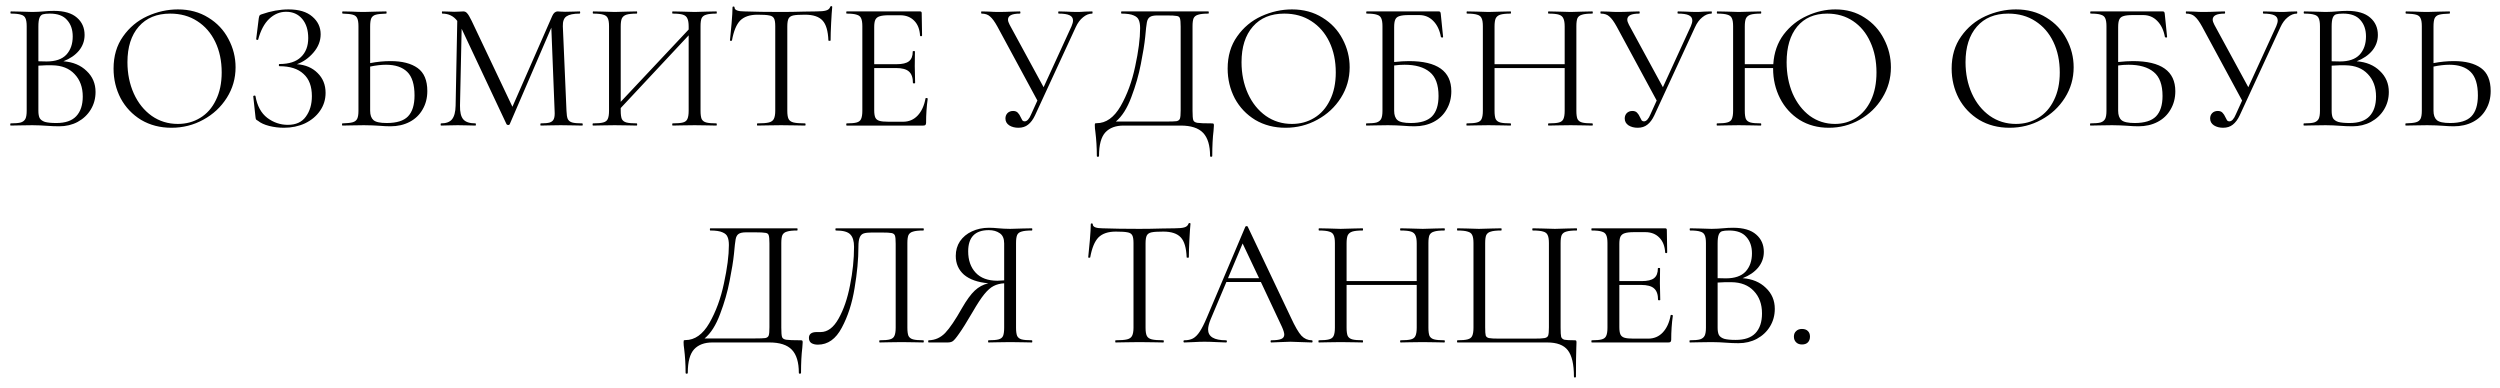 <?xml version="1.0" encoding="UTF-8"?> <svg xmlns="http://www.w3.org/2000/svg" width="219" height="34" viewBox="0 0 219 34" fill="none"><path d="M5.554 5.368C6.397 5.432 7.074 5.715 7.586 6.216C8.109 6.707 8.37 7.32 8.37 8.056C8.37 8.621 8.232 9.133 7.954 9.592C7.677 10.051 7.293 10.413 6.802 10.68C6.322 10.936 5.784 11.064 5.186 11.064C4.834 11.064 4.45 11.048 4.034 11.016C3.885 11.005 3.709 10.995 3.506 10.984C3.304 10.973 3.08 10.968 2.834 10.968L1.746 10.984C1.554 10.995 1.282 11 0.93 11C0.909 11 0.898 10.968 0.898 10.904C0.898 10.84 0.909 10.808 0.93 10.808C1.336 10.808 1.634 10.781 1.826 10.728C2.018 10.664 2.152 10.557 2.226 10.408C2.301 10.259 2.338 10.024 2.338 9.704V2.296C2.338 1.976 2.301 1.741 2.226 1.592C2.162 1.443 2.034 1.341 1.842 1.288C1.65 1.224 1.357 1.192 0.962 1.192C0.93 1.192 0.914 1.16 0.914 1.096C0.914 1.032 0.93 1 0.962 1L1.746 1.016C2.194 1.037 2.557 1.048 2.834 1.048C3.026 1.048 3.202 1.043 3.362 1.032C3.533 1.021 3.677 1.011 3.794 1C4.125 0.968 4.434 0.952 4.722 0.952C5.618 0.952 6.29 1.149 6.738 1.544C7.186 1.928 7.41 2.435 7.41 3.064C7.41 3.576 7.245 4.035 6.914 4.44C6.584 4.835 6.13 5.144 5.554 5.368ZM4.37 1.192C4.093 1.192 3.885 1.213 3.746 1.256C3.618 1.299 3.522 1.4 3.458 1.56C3.394 1.72 3.362 1.976 3.362 2.328V5.368L4.082 5.384C4.861 5.384 5.437 5.187 5.81 4.792C6.184 4.387 6.37 3.853 6.37 3.192C6.37 2.595 6.205 2.115 5.874 1.752C5.554 1.379 5.053 1.192 4.37 1.192ZM4.946 10.776C5.725 10.776 6.301 10.579 6.674 10.184C7.058 9.779 7.25 9.203 7.25 8.456C7.25 7.645 7.01 6.989 6.53 6.488C6.061 5.987 5.41 5.731 4.578 5.72C4.237 5.709 3.832 5.72 3.362 5.752V9.704C3.362 9.981 3.4 10.195 3.474 10.344C3.56 10.493 3.714 10.605 3.938 10.68C4.173 10.744 4.509 10.776 4.946 10.776ZM15.02 11.192C14.028 11.192 13.143 10.963 12.364 10.504C11.596 10.035 10.999 9.405 10.572 8.616C10.156 7.816 9.948 6.947 9.948 6.008C9.948 4.909 10.225 3.971 10.78 3.192C11.335 2.403 12.044 1.811 12.908 1.416C13.783 1.021 14.673 0.824 15.58 0.824C16.593 0.824 17.484 1.064 18.252 1.544C19.02 2.013 19.607 2.637 20.012 3.416C20.428 4.195 20.636 5.021 20.636 5.896C20.636 6.867 20.38 7.757 19.868 8.568C19.356 9.379 18.668 10.019 17.804 10.488C16.951 10.957 16.023 11.192 15.02 11.192ZM15.58 10.856C16.305 10.856 16.956 10.68 17.532 10.328C18.119 9.976 18.577 9.459 18.908 8.776C19.249 8.093 19.42 7.283 19.42 6.344C19.42 5.341 19.233 4.451 18.86 3.672C18.487 2.893 17.959 2.285 17.276 1.848C16.604 1.411 15.815 1.192 14.908 1.192C13.735 1.192 12.817 1.571 12.156 2.328C11.495 3.085 11.164 4.125 11.164 5.448C11.164 6.451 11.351 7.368 11.724 8.2C12.097 9.021 12.62 9.672 13.292 10.152C13.964 10.621 14.727 10.856 15.58 10.856ZM26.009 5.624C26.756 5.677 27.359 5.933 27.817 6.392C28.287 6.851 28.521 7.432 28.521 8.136C28.521 8.723 28.356 9.251 28.025 9.72C27.705 10.179 27.268 10.541 26.713 10.808C26.159 11.064 25.545 11.192 24.873 11.192C24.436 11.192 24.004 11.139 23.577 11.032C23.161 10.925 22.836 10.776 22.601 10.584C22.505 10.531 22.447 10.488 22.425 10.456C22.404 10.413 22.388 10.333 22.377 10.216L22.185 8.44C22.185 8.408 22.212 8.387 22.265 8.376C22.329 8.365 22.367 8.376 22.377 8.408C22.527 9.272 22.873 9.912 23.417 10.328C23.961 10.733 24.559 10.936 25.209 10.936C25.924 10.936 26.452 10.696 26.793 10.216C27.145 9.736 27.321 9.139 27.321 8.424C27.321 7.56 27.076 6.909 26.585 6.472C26.105 6.024 25.407 5.8 24.489 5.8C24.447 5.8 24.425 5.768 24.425 5.704C24.425 5.64 24.447 5.608 24.489 5.608C25.321 5.608 25.945 5.405 26.361 5C26.788 4.595 27.001 4.04 27.001 3.336C27.001 2.632 26.825 2.072 26.473 1.656C26.121 1.24 25.652 1.032 25.065 1.032C24.511 1.032 24.015 1.24 23.577 1.656C23.151 2.061 22.831 2.664 22.617 3.464C22.617 3.485 22.596 3.496 22.553 3.496C22.532 3.496 22.505 3.491 22.473 3.48C22.452 3.459 22.441 3.443 22.441 3.432L22.665 1.624C22.687 1.496 22.708 1.411 22.729 1.368C22.751 1.325 22.809 1.288 22.905 1.256C23.727 0.968 24.516 0.824 25.273 0.824C26.18 0.824 26.873 1.032 27.353 1.448C27.844 1.864 28.089 2.381 28.089 3C28.089 3.587 27.876 4.125 27.449 4.616C27.033 5.096 26.553 5.432 26.009 5.624ZM34.217 5.352C35.23 5.352 36.019 5.555 36.585 5.96C37.15 6.365 37.433 7.037 37.433 7.976C37.433 8.584 37.294 9.123 37.017 9.592C36.75 10.061 36.371 10.424 35.881 10.68C35.39 10.936 34.83 11.064 34.201 11.064C33.923 11.064 33.593 11.048 33.209 11.016C33.059 11.005 32.867 10.995 32.633 10.984C32.409 10.973 32.158 10.968 31.881 10.968L30.825 10.984C30.622 10.995 30.345 11 29.993 11C29.971 11 29.961 10.968 29.961 10.904C29.961 10.84 29.971 10.808 29.993 10.808C30.409 10.797 30.707 10.765 30.889 10.712C31.081 10.659 31.214 10.557 31.289 10.408C31.363 10.259 31.401 10.024 31.401 9.704V2.296C31.401 1.976 31.363 1.741 31.289 1.592C31.225 1.443 31.097 1.341 30.905 1.288C30.723 1.235 30.43 1.203 30.025 1.192C29.993 1.192 29.977 1.16 29.977 1.096C29.977 1.032 29.993 1 30.025 1L30.793 1.016C31.219 1.037 31.582 1.048 31.881 1.048C32.19 1.048 32.579 1.037 33.049 1.016L33.833 1C33.854 1 33.865 1.032 33.865 1.096C33.865 1.16 33.854 1.192 33.833 1.192C33.417 1.203 33.113 1.235 32.921 1.288C32.729 1.341 32.595 1.448 32.521 1.608C32.457 1.757 32.425 1.997 32.425 2.328V5.528C33.033 5.411 33.63 5.352 34.217 5.352ZM33.881 10.776C34.745 10.776 35.363 10.584 35.737 10.2C36.121 9.805 36.313 9.192 36.313 8.36C36.313 7.4 36.099 6.712 35.673 6.296C35.246 5.88 34.627 5.672 33.817 5.672C33.401 5.672 32.937 5.725 32.425 5.832V9.704C32.425 10.077 32.521 10.349 32.713 10.52C32.905 10.691 33.294 10.776 33.881 10.776ZM51 10.808C51.032 10.808 51.048 10.84 51.048 10.904C51.048 10.968 51.032 11 51 11C50.669 11 50.408 10.995 50.216 10.984L49.112 10.968L48.088 10.984C47.917 10.995 47.677 11 47.368 11C47.346 11 47.336 10.968 47.336 10.904C47.336 10.84 47.346 10.808 47.368 10.808C47.73 10.808 47.997 10.781 48.168 10.728C48.349 10.664 48.467 10.557 48.52 10.408C48.584 10.259 48.605 10.024 48.584 9.704L48.296 2.424L44.648 10.888C44.627 10.931 44.584 10.952 44.52 10.952C44.467 10.952 44.419 10.931 44.376 10.888L40.44 2.52L40.296 9.256C40.285 9.821 40.381 10.221 40.584 10.456C40.786 10.691 41.144 10.808 41.656 10.808C41.677 10.808 41.688 10.84 41.688 10.904C41.688 10.968 41.677 11 41.656 11C41.357 11 41.128 10.995 40.968 10.984L40.104 10.968L39.272 10.984C39.123 10.995 38.909 11 38.632 11C38.611 11 38.6 10.968 38.6 10.904C38.6 10.84 38.611 10.808 38.632 10.808C39.08 10.808 39.4 10.691 39.592 10.456C39.794 10.211 39.901 9.811 39.912 9.256L40.056 1.832C39.736 1.405 39.298 1.192 38.744 1.192C38.722 1.192 38.712 1.16 38.712 1.096C38.712 1.032 38.722 1 38.744 1L39.336 1.016C39.443 1.027 39.592 1.032 39.784 1.032C39.976 1.032 40.136 1.027 40.264 1.016C40.403 1.005 40.509 1 40.584 1C40.722 1 40.834 1.053 40.92 1.16C41.016 1.256 41.149 1.48 41.32 1.832L44.888 9.352L48.376 1.4C48.493 1.133 48.653 1 48.856 1C48.909 1 48.984 1.005 49.08 1.016C49.187 1.027 49.325 1.032 49.496 1.032L50.248 1.016C50.365 1.005 50.541 1 50.776 1C50.808 1 50.824 1.032 50.824 1.096C50.824 1.16 50.808 1.192 50.776 1.192C50.242 1.192 49.858 1.272 49.624 1.432C49.4 1.581 49.293 1.869 49.304 2.296L49.624 9.704C49.635 10.035 49.672 10.275 49.736 10.424C49.81 10.573 49.938 10.675 50.12 10.728C50.301 10.781 50.594 10.808 51 10.808ZM62.759 10.808C62.78 10.808 62.791 10.84 62.791 10.904C62.791 10.968 62.78 11 62.759 11C62.417 11 62.151 10.995 61.959 10.984L60.855 10.968L59.687 10.984C59.495 10.995 59.239 11 58.919 11C58.898 11 58.887 10.968 58.887 10.904C58.887 10.84 58.898 10.808 58.919 10.808C59.335 10.808 59.639 10.781 59.831 10.728C60.023 10.675 60.151 10.573 60.215 10.424C60.289 10.264 60.327 10.024 60.327 9.704V3.096L54.375 9.464V9.704C54.375 10.024 54.407 10.264 54.471 10.424C54.545 10.573 54.679 10.675 54.871 10.728C55.063 10.781 55.367 10.808 55.783 10.808C55.804 10.808 55.815 10.84 55.815 10.904C55.815 10.968 55.804 11 55.783 11C55.452 11 55.191 10.995 54.999 10.984L53.847 10.968L52.743 10.984C52.551 10.995 52.284 11 51.943 11C51.922 11 51.911 10.968 51.911 10.904C51.911 10.84 51.922 10.808 51.943 10.808C52.348 10.808 52.647 10.781 52.839 10.728C53.041 10.675 53.175 10.573 53.239 10.424C53.313 10.264 53.351 10.024 53.351 9.704V2.296C53.351 1.976 53.313 1.741 53.239 1.592C53.175 1.443 53.047 1.341 52.855 1.288C52.663 1.224 52.364 1.192 51.959 1.192C51.938 1.192 51.927 1.16 51.927 1.096C51.927 1.032 51.938 1 51.959 1L52.775 1.016C53.223 1.037 53.58 1.048 53.847 1.048C54.156 1.048 54.545 1.037 55.015 1.016L55.783 1C55.804 1 55.815 1.032 55.815 1.096C55.815 1.16 55.804 1.192 55.783 1.192C55.377 1.192 55.074 1.224 54.871 1.288C54.679 1.352 54.545 1.464 54.471 1.624C54.407 1.773 54.375 2.008 54.375 2.328V8.92L60.327 2.584V2.328C60.327 2.008 60.289 1.773 60.215 1.624C60.151 1.464 60.023 1.352 59.831 1.288C59.639 1.224 59.335 1.192 58.919 1.192C58.898 1.192 58.887 1.16 58.887 1.096C58.887 1.032 58.898 1 58.919 1L59.687 1.016C60.156 1.037 60.545 1.048 60.855 1.048C61.121 1.048 61.489 1.037 61.959 1.016L62.759 1C62.78 1 62.791 1.032 62.791 1.096C62.791 1.16 62.78 1.192 62.759 1.192C62.353 1.192 62.055 1.224 61.863 1.288C61.671 1.341 61.538 1.443 61.463 1.592C61.399 1.741 61.367 1.976 61.367 2.296V9.704C61.367 10.024 61.399 10.264 61.463 10.424C61.538 10.573 61.671 10.675 61.863 10.728C62.055 10.781 62.353 10.808 62.759 10.808ZM66.36 1.288C65.688 1.288 65.181 1.459 64.84 1.8C64.509 2.141 64.269 2.723 64.12 3.544C64.12 3.565 64.088 3.576 64.024 3.576C63.971 3.576 63.944 3.565 63.944 3.544C63.987 3.16 64.035 2.659 64.088 2.04C64.141 1.421 64.168 0.957 64.168 0.648C64.168 0.595 64.195 0.568 64.248 0.568C64.312 0.568 64.344 0.595 64.344 0.648C64.344 0.883 64.632 1 65.208 1C66.115 1.032 67.187 1.048 68.424 1.048C69.053 1.048 69.72 1.037 70.424 1.016L71.512 1C71.896 1 72.179 0.973 72.36 0.92C72.552 0.867 72.675 0.76 72.728 0.6C72.739 0.557 72.771 0.536 72.824 0.536C72.877 0.536 72.904 0.557 72.904 0.6C72.872 0.909 72.84 1.379 72.808 2.008C72.776 2.637 72.76 3.149 72.76 3.544C72.76 3.565 72.728 3.576 72.664 3.576C72.6 3.576 72.568 3.565 72.568 3.544C72.536 2.712 72.365 2.131 72.056 1.8C71.747 1.459 71.235 1.288 70.52 1.288C70.04 1.288 69.699 1.309 69.496 1.352C69.293 1.395 69.155 1.485 69.08 1.624C69.005 1.763 68.968 1.997 68.968 2.328V9.704C68.968 10.035 69.005 10.275 69.08 10.424C69.155 10.573 69.299 10.675 69.512 10.728C69.725 10.781 70.061 10.808 70.52 10.808C70.552 10.808 70.568 10.84 70.568 10.904C70.568 10.968 70.552 11 70.52 11C70.168 11 69.885 10.995 69.672 10.984L68.424 10.968L67.224 10.984C67.011 10.995 66.717 11 66.344 11C66.323 11 66.312 10.968 66.312 10.904C66.312 10.84 66.323 10.808 66.344 10.808C66.803 10.808 67.139 10.781 67.352 10.728C67.565 10.675 67.709 10.573 67.784 10.424C67.869 10.264 67.912 10.024 67.912 9.704V2.296C67.912 1.965 67.875 1.736 67.8 1.608C67.725 1.469 67.587 1.384 67.384 1.352C67.181 1.309 66.84 1.288 66.36 1.288ZM81.077 8.616C81.077 8.595 81.098 8.584 81.141 8.584C81.173 8.584 81.199 8.589 81.221 8.6C81.253 8.611 81.269 8.627 81.269 8.648C81.173 9.32 81.125 10.024 81.125 10.76C81.125 10.845 81.103 10.909 81.061 10.952C81.029 10.984 80.965 11 80.869 11H74.165C74.143 11 74.133 10.968 74.133 10.904C74.133 10.84 74.143 10.808 74.165 10.808C74.57 10.808 74.863 10.781 75.045 10.728C75.237 10.675 75.365 10.573 75.429 10.424C75.503 10.264 75.541 10.024 75.541 9.704V2.296C75.541 1.976 75.503 1.741 75.429 1.592C75.365 1.443 75.237 1.341 75.045 1.288C74.863 1.224 74.57 1.192 74.165 1.192C74.143 1.192 74.133 1.16 74.133 1.096C74.133 1.032 74.143 1 74.165 1H80.597C80.693 1 80.741 1.048 80.741 1.144L80.773 3.112C80.773 3.144 80.746 3.165 80.693 3.176C80.639 3.176 80.607 3.16 80.597 3.128C80.565 2.563 80.394 2.125 80.085 1.816C79.775 1.496 79.365 1.336 78.853 1.336H77.877C77.503 1.336 77.226 1.368 77.045 1.432C76.874 1.485 76.751 1.587 76.677 1.736C76.613 1.875 76.581 2.088 76.581 2.376V5.624H78.533C79.045 5.624 79.407 5.539 79.621 5.368C79.845 5.197 79.957 4.909 79.957 4.504C79.957 4.483 79.989 4.472 80.053 4.472C80.117 4.472 80.149 4.483 80.149 4.504L80.133 5.8C80.133 6.109 80.138 6.344 80.149 6.504L80.165 7.272C80.165 7.293 80.133 7.304 80.069 7.304C80.005 7.304 79.973 7.293 79.973 7.272C79.973 6.803 79.855 6.467 79.621 6.264C79.397 6.061 79.018 5.96 78.485 5.96H76.581V9.64C76.581 9.939 76.613 10.157 76.677 10.296C76.741 10.435 76.858 10.531 77.029 10.584C77.199 10.637 77.466 10.664 77.829 10.664H79.109C79.621 10.664 80.047 10.483 80.389 10.12C80.73 9.757 80.959 9.256 81.077 8.616ZM95.676 1C95.698 1 95.708 1.032 95.708 1.096C95.708 1.16 95.698 1.192 95.676 1.192C95.399 1.192 95.132 1.299 94.876 1.512C94.62 1.715 94.407 2.003 94.236 2.376L90.668 10.104C90.498 10.467 90.295 10.739 90.06 10.92C89.836 11.101 89.554 11.192 89.212 11.192C88.903 11.192 88.636 11.123 88.412 10.984C88.188 10.835 88.076 10.632 88.076 10.376C88.076 10.195 88.135 10.04 88.252 9.912C88.38 9.784 88.546 9.72 88.748 9.72C88.93 9.72 89.068 9.773 89.164 9.88C89.26 9.976 89.346 10.109 89.42 10.28C89.474 10.397 89.522 10.488 89.564 10.552C89.618 10.605 89.682 10.632 89.756 10.632C89.97 10.632 90.162 10.424 90.332 10.008L90.876 8.808L87.372 2.328C87.138 1.901 86.924 1.608 86.732 1.448C86.551 1.277 86.3 1.192 85.98 1.192C85.959 1.192 85.948 1.16 85.948 1.096C85.948 1.032 85.959 1 85.98 1L86.62 1.016C86.94 1.037 87.212 1.048 87.436 1.048C87.831 1.048 88.252 1.037 88.7 1.016L89.34 1C89.372 1 89.388 1.032 89.388 1.096C89.388 1.16 89.372 1.192 89.34 1.192C88.647 1.192 88.3 1.368 88.3 1.72C88.3 1.837 88.348 1.987 88.444 2.168L91.42 7.64L93.868 2.296C93.954 2.093 93.996 1.928 93.996 1.8C93.996 1.587 93.895 1.432 93.692 1.336C93.49 1.24 93.175 1.192 92.748 1.192C92.716 1.192 92.7 1.16 92.7 1.096C92.7 1.032 92.716 1 92.748 1L93.404 1.016C93.767 1.037 94.098 1.048 94.396 1.048C94.578 1.048 94.796 1.037 95.052 1.016L95.676 1ZM106.146 10.808C106.242 10.808 106.295 10.819 106.306 10.84C106.327 10.851 106.338 10.904 106.338 11C106.338 11.053 106.327 11.208 106.306 11.464C106.231 12.061 106.194 12.792 106.194 13.656C106.194 13.709 106.162 13.736 106.098 13.736C106.034 13.736 106.002 13.709 106.002 13.656C106.002 12.739 105.799 12.067 105.394 11.64C104.988 11.213 104.332 11 103.426 11H98.418C97.735 11 97.207 11.197 96.834 11.592C96.46 11.997 96.274 12.685 96.274 13.656C96.274 13.709 96.242 13.736 96.178 13.736C96.114 13.736 96.082 13.709 96.082 13.656C96.082 12.931 96.039 12.227 95.954 11.544C95.922 11.341 95.906 11.155 95.906 10.984C95.906 10.899 95.911 10.845 95.922 10.824C95.943 10.803 95.991 10.792 96.066 10.792C96.887 10.792 97.586 10.296 98.162 9.304C98.738 8.301 99.164 7.139 99.442 5.816C99.73 4.493 99.874 3.379 99.874 2.472C99.874 2.173 99.836 1.939 99.762 1.768C99.698 1.587 99.548 1.448 99.314 1.352C99.079 1.245 98.722 1.192 98.242 1.192C98.22 1.192 98.21 1.16 98.21 1.096C98.21 1.032 98.22 1 98.242 1H105.858C105.879 1 105.89 1.032 105.89 1.096C105.89 1.16 105.879 1.192 105.858 1.192C105.452 1.192 105.154 1.224 104.962 1.288C104.77 1.341 104.636 1.443 104.562 1.592C104.498 1.741 104.466 1.976 104.466 2.296V9.704C104.466 10.12 104.487 10.392 104.53 10.52C104.572 10.648 104.695 10.728 104.898 10.76C105.1 10.792 105.516 10.808 106.146 10.808ZM103.426 2.328C103.426 1.965 103.404 1.725 103.362 1.608C103.33 1.491 103.239 1.421 103.09 1.4C102.94 1.368 102.636 1.352 102.178 1.352H101.394C101.074 1.352 100.85 1.4 100.722 1.496C100.594 1.581 100.508 1.736 100.466 1.96C100.423 2.184 100.375 2.605 100.322 3.224C100.258 3.853 100.13 4.648 99.938 5.608C99.756 6.557 99.479 7.523 99.106 8.504C98.743 9.485 98.29 10.2 97.746 10.648H102.098C102.588 10.648 102.908 10.637 103.058 10.616C103.218 10.584 103.319 10.509 103.362 10.392C103.404 10.275 103.426 10.035 103.426 9.672V2.328ZM112.614 11.192C111.622 11.192 110.736 10.963 109.958 10.504C109.19 10.035 108.592 9.405 108.166 8.616C107.75 7.816 107.542 6.947 107.542 6.008C107.542 4.909 107.819 3.971 108.374 3.192C108.928 2.403 109.638 1.811 110.502 1.416C111.376 1.021 112.267 0.824 113.174 0.824C114.187 0.824 115.078 1.064 115.846 1.544C116.614 2.013 117.2 2.637 117.606 3.416C118.022 4.195 118.23 5.021 118.23 5.896C118.23 6.867 117.974 7.757 117.462 8.568C116.95 9.379 116.262 10.019 115.398 10.488C114.544 10.957 113.616 11.192 112.614 11.192ZM113.174 10.856C113.899 10.856 114.55 10.68 115.126 10.328C115.712 9.976 116.171 9.459 116.502 8.776C116.843 8.093 117.014 7.283 117.014 6.344C117.014 5.341 116.827 4.451 116.454 3.672C116.08 2.893 115.552 2.285 114.87 1.848C114.198 1.411 113.408 1.192 112.502 1.192C111.328 1.192 110.411 1.571 109.75 2.328C109.088 3.085 108.758 4.125 108.758 5.448C108.758 6.451 108.944 7.368 109.318 8.2C109.691 9.021 110.214 9.672 110.886 10.152C111.558 10.621 112.32 10.856 113.174 10.856ZM123.424 5.352C125.898 5.352 127.136 6.232 127.136 7.992C127.136 8.589 126.997 9.123 126.72 9.592C126.453 10.061 126.074 10.424 125.584 10.68C125.093 10.936 124.533 11.064 123.904 11.064C123.616 11.064 123.28 11.048 122.896 11.016C122.736 11.005 122.544 10.995 122.32 10.984C122.096 10.973 121.856 10.968 121.6 10.968L120.512 10.984C120.32 10.995 120.048 11 119.696 11C119.674 11 119.664 10.968 119.664 10.904C119.664 10.84 119.674 10.808 119.696 10.808C120.101 10.808 120.4 10.781 120.592 10.728C120.784 10.664 120.917 10.557 120.992 10.408C121.066 10.259 121.104 10.024 121.104 9.704V2.296C121.104 1.976 121.066 1.741 120.992 1.592C120.928 1.443 120.8 1.341 120.608 1.288C120.426 1.224 120.133 1.192 119.728 1.192C119.696 1.192 119.68 1.16 119.68 1.096C119.68 1.032 119.696 1 119.728 1H126.032C126.096 1 126.138 1.016 126.16 1.048C126.181 1.069 126.197 1.117 126.208 1.192L126.416 3.24C126.416 3.272 126.389 3.288 126.336 3.288C126.282 3.288 126.245 3.272 126.224 3.24C126.117 2.643 125.893 2.173 125.552 1.832C125.221 1.491 124.81 1.32 124.32 1.32H123.408C123.034 1.32 122.757 1.352 122.576 1.416C122.405 1.469 122.288 1.571 122.224 1.72C122.16 1.859 122.128 2.083 122.128 2.392V5.432C122.629 5.379 123.061 5.352 123.424 5.352ZM123.584 10.776C124.437 10.776 125.056 10.584 125.44 10.2C125.824 9.805 126.016 9.208 126.016 8.408C126.016 7.427 125.76 6.728 125.248 6.312C124.736 5.885 124 5.672 123.04 5.672C122.72 5.672 122.416 5.693 122.128 5.736V9.704C122.128 10.077 122.224 10.349 122.416 10.52C122.608 10.691 122.997 10.776 123.584 10.776ZM139.482 10.808C139.514 10.808 139.53 10.84 139.53 10.904C139.53 10.968 139.514 11 139.482 11C139.151 11 138.89 10.995 138.698 10.984L137.594 10.968L136.426 10.984C136.234 10.995 135.978 11 135.658 11C135.626 11 135.61 10.968 135.61 10.904C135.61 10.84 135.626 10.808 135.658 10.808C136.074 10.808 136.378 10.781 136.57 10.728C136.762 10.675 136.89 10.573 136.954 10.424C137.028 10.264 137.066 10.024 137.066 9.704V5.96H130.922V9.704C130.922 10.024 130.954 10.264 131.018 10.424C131.092 10.573 131.226 10.675 131.418 10.728C131.61 10.781 131.914 10.808 132.33 10.808C132.351 10.808 132.362 10.84 132.362 10.904C132.362 10.968 132.351 11 132.33 11C131.999 11 131.738 10.995 131.546 10.984L130.394 10.968L129.29 10.984C129.098 10.995 128.831 11 128.49 11C128.468 11 128.458 10.968 128.458 10.904C128.458 10.84 128.468 10.808 128.49 10.808C128.895 10.808 129.194 10.781 129.386 10.728C129.588 10.675 129.722 10.573 129.786 10.424C129.86 10.264 129.898 10.024 129.898 9.704V2.296C129.898 1.976 129.86 1.741 129.786 1.592C129.722 1.443 129.594 1.341 129.402 1.288C129.21 1.224 128.911 1.192 128.506 1.192C128.484 1.192 128.474 1.16 128.474 1.096C128.474 1.032 128.484 1 128.506 1L129.322 1.016C129.77 1.037 130.127 1.048 130.394 1.048C130.703 1.048 131.092 1.037 131.562 1.016L132.33 1C132.351 1 132.362 1.032 132.362 1.096C132.362 1.16 132.351 1.192 132.33 1.192C131.924 1.192 131.62 1.224 131.418 1.288C131.226 1.352 131.092 1.464 131.018 1.624C130.954 1.773 130.922 2.008 130.922 2.328V5.624H137.066V2.328C137.066 2.008 137.028 1.773 136.954 1.624C136.89 1.464 136.762 1.352 136.57 1.288C136.378 1.224 136.074 1.192 135.658 1.192C135.626 1.192 135.61 1.16 135.61 1.096C135.61 1.032 135.626 1 135.658 1L136.426 1.016C136.895 1.037 137.284 1.048 137.594 1.048C137.882 1.048 138.25 1.037 138.698 1.016L139.482 1C139.514 1 139.53 1.032 139.53 1.096C139.53 1.16 139.514 1.192 139.482 1.192C139.076 1.192 138.778 1.224 138.586 1.288C138.394 1.341 138.26 1.443 138.186 1.592C138.122 1.741 138.09 1.976 138.09 2.296V9.704C138.09 10.024 138.122 10.264 138.186 10.424C138.26 10.573 138.394 10.675 138.586 10.728C138.778 10.781 139.076 10.808 139.482 10.808ZM149.926 1C149.948 1 149.958 1.032 149.958 1.096C149.958 1.16 149.948 1.192 149.926 1.192C149.649 1.192 149.382 1.299 149.126 1.512C148.87 1.715 148.657 2.003 148.486 2.376L144.918 10.104C144.748 10.467 144.545 10.739 144.31 10.92C144.086 11.101 143.804 11.192 143.462 11.192C143.153 11.192 142.886 11.123 142.662 10.984C142.438 10.835 142.326 10.632 142.326 10.376C142.326 10.195 142.385 10.04 142.502 9.912C142.63 9.784 142.796 9.72 142.998 9.72C143.18 9.72 143.318 9.773 143.414 9.88C143.51 9.976 143.596 10.109 143.67 10.28C143.724 10.397 143.772 10.488 143.814 10.552C143.868 10.605 143.932 10.632 144.006 10.632C144.22 10.632 144.412 10.424 144.582 10.008L145.126 8.808L141.622 2.328C141.388 1.901 141.174 1.608 140.982 1.448C140.801 1.277 140.55 1.192 140.23 1.192C140.209 1.192 140.198 1.16 140.198 1.096C140.198 1.032 140.209 1 140.23 1L140.87 1.016C141.19 1.037 141.462 1.048 141.686 1.048C142.081 1.048 142.502 1.037 142.95 1.016L143.59 1C143.622 1 143.638 1.032 143.638 1.096C143.638 1.16 143.622 1.192 143.59 1.192C142.897 1.192 142.55 1.368 142.55 1.72C142.55 1.837 142.598 1.987 142.694 2.168L145.67 7.64L148.118 2.296C148.204 2.093 148.246 1.928 148.246 1.8C148.246 1.587 148.145 1.432 147.942 1.336C147.74 1.24 147.425 1.192 146.998 1.192C146.966 1.192 146.95 1.16 146.95 1.096C146.95 1.032 146.966 1 146.998 1L147.654 1.016C148.017 1.037 148.348 1.048 148.646 1.048C148.828 1.048 149.046 1.037 149.302 1.016L149.926 1ZM160.78 0.824C161.75 0.824 162.604 1.064 163.34 1.544C164.076 2.013 164.641 2.637 165.036 3.416C165.441 4.195 165.644 5.021 165.644 5.896C165.644 6.867 165.393 7.757 164.892 8.568C164.401 9.379 163.74 10.019 162.908 10.488C162.076 10.957 161.174 11.192 160.204 11.192C159.244 11.192 158.39 10.963 157.644 10.504C156.908 10.035 156.337 9.405 155.932 8.616C155.526 7.816 155.324 6.947 155.324 6.008V5.96H152.844V9.704C152.844 10.024 152.876 10.264 152.94 10.424C153.014 10.573 153.148 10.675 153.34 10.728C153.532 10.781 153.836 10.808 154.252 10.808C154.273 10.808 154.284 10.84 154.284 10.904C154.284 10.968 154.273 11 154.252 11C153.921 11 153.66 10.995 153.468 10.984L152.316 10.968L151.212 10.984C151.02 10.995 150.753 11 150.412 11C150.39 11 150.38 10.968 150.38 10.904C150.38 10.84 150.39 10.808 150.412 10.808C150.817 10.808 151.116 10.781 151.308 10.728C151.51 10.675 151.644 10.573 151.708 10.424C151.782 10.264 151.82 10.024 151.82 9.704V2.296C151.82 1.976 151.782 1.741 151.708 1.592C151.644 1.443 151.516 1.341 151.324 1.288C151.132 1.224 150.833 1.192 150.428 1.192C150.406 1.192 150.396 1.16 150.396 1.096C150.396 1.032 150.406 1 150.428 1L151.244 1.016C151.692 1.037 152.049 1.048 152.316 1.048C152.625 1.048 153.014 1.037 153.484 1.016L154.252 1C154.273 1 154.284 1.032 154.284 1.096C154.284 1.16 154.273 1.192 154.252 1.192C153.846 1.192 153.542 1.224 153.34 1.288C153.148 1.352 153.014 1.464 152.94 1.624C152.876 1.773 152.844 2.008 152.844 2.328V5.624H155.34C155.404 4.611 155.708 3.741 156.252 3.016C156.806 2.291 157.489 1.747 158.3 1.384C159.11 1.011 159.937 0.824 160.78 0.824ZM160.748 10.856C161.43 10.856 162.044 10.68 162.588 10.328C163.142 9.976 163.58 9.459 163.9 8.776C164.22 8.093 164.38 7.283 164.38 6.344C164.38 5.341 164.198 4.451 163.836 3.672C163.484 2.893 162.982 2.285 162.332 1.848C161.681 1.411 160.924 1.192 160.06 1.192C158.94 1.192 158.065 1.571 157.436 2.328C156.817 3.085 156.508 4.125 156.508 5.448C156.508 6.451 156.684 7.368 157.036 8.2C157.398 9.021 157.9 9.672 158.54 10.152C159.19 10.621 159.926 10.856 160.748 10.856ZM176.036 11.192C175.044 11.192 174.158 10.963 173.38 10.504C172.612 10.035 172.014 9.405 171.588 8.616C171.172 7.816 170.964 6.947 170.964 6.008C170.964 4.909 171.241 3.971 171.796 3.192C172.35 2.403 173.06 1.811 173.924 1.416C174.798 1.021 175.689 0.824 176.596 0.824C177.609 0.824 178.5 1.064 179.268 1.544C180.036 2.013 180.622 2.637 181.028 3.416C181.444 4.195 181.652 5.021 181.652 5.896C181.652 6.867 181.396 7.757 180.884 8.568C180.372 9.379 179.684 10.019 178.82 10.488C177.966 10.957 177.038 11.192 176.036 11.192ZM176.596 10.856C177.321 10.856 177.972 10.68 178.548 10.328C179.134 9.976 179.593 9.459 179.924 8.776C180.265 8.093 180.436 7.283 180.436 6.344C180.436 5.341 180.249 4.451 179.876 3.672C179.502 2.893 178.974 2.285 178.292 1.848C177.62 1.411 176.83 1.192 175.924 1.192C174.75 1.192 173.833 1.571 173.172 2.328C172.51 3.085 172.18 4.125 172.18 5.448C172.18 6.451 172.366 7.368 172.74 8.2C173.113 9.021 173.636 9.672 174.308 10.152C174.98 10.621 175.742 10.856 176.596 10.856ZM186.846 5.352C189.32 5.352 190.558 6.232 190.558 7.992C190.558 8.589 190.419 9.123 190.142 9.592C189.875 10.061 189.496 10.424 189.006 10.68C188.515 10.936 187.955 11.064 187.326 11.064C187.038 11.064 186.702 11.048 186.318 11.016C186.158 11.005 185.966 10.995 185.742 10.984C185.518 10.973 185.278 10.968 185.022 10.968L183.934 10.984C183.742 10.995 183.47 11 183.118 11C183.096 11 183.086 10.968 183.086 10.904C183.086 10.84 183.096 10.808 183.118 10.808C183.523 10.808 183.822 10.781 184.014 10.728C184.206 10.664 184.339 10.557 184.414 10.408C184.488 10.259 184.526 10.024 184.526 9.704V2.296C184.526 1.976 184.488 1.741 184.414 1.592C184.35 1.443 184.222 1.341 184.03 1.288C183.848 1.224 183.555 1.192 183.15 1.192C183.118 1.192 183.102 1.16 183.102 1.096C183.102 1.032 183.118 1 183.15 1H189.454C189.518 1 189.56 1.016 189.582 1.048C189.603 1.069 189.619 1.117 189.63 1.192L189.838 3.24C189.838 3.272 189.811 3.288 189.758 3.288C189.704 3.288 189.667 3.272 189.646 3.24C189.539 2.643 189.315 2.173 188.974 1.832C188.643 1.491 188.232 1.32 187.742 1.32H186.83C186.456 1.32 186.179 1.352 185.998 1.416C185.827 1.469 185.71 1.571 185.646 1.72C185.582 1.859 185.55 2.083 185.55 2.392V5.432C186.051 5.379 186.483 5.352 186.846 5.352ZM187.006 10.776C187.859 10.776 188.478 10.584 188.862 10.2C189.246 9.805 189.438 9.208 189.438 8.408C189.438 7.427 189.182 6.728 188.67 6.312C188.158 5.885 187.422 5.672 186.462 5.672C186.142 5.672 185.838 5.693 185.55 5.736V9.704C185.55 10.077 185.646 10.349 185.838 10.52C186.03 10.691 186.419 10.776 187.006 10.776ZM201.208 1C201.229 1 201.24 1.032 201.24 1.096C201.24 1.16 201.229 1.192 201.208 1.192C200.93 1.192 200.664 1.299 200.408 1.512C200.152 1.715 199.938 2.003 199.768 2.376L196.2 10.104C196.029 10.467 195.826 10.739 195.592 10.92C195.368 11.101 195.085 11.192 194.744 11.192C194.434 11.192 194.168 11.123 193.944 10.984C193.72 10.835 193.608 10.632 193.608 10.376C193.608 10.195 193.666 10.04 193.784 9.912C193.912 9.784 194.077 9.72 194.28 9.72C194.461 9.72 194.6 9.773 194.696 9.88C194.792 9.976 194.877 10.109 194.952 10.28C195.005 10.397 195.053 10.488 195.096 10.552C195.149 10.605 195.213 10.632 195.288 10.632C195.501 10.632 195.693 10.424 195.864 10.008L196.408 8.808L192.904 2.328C192.669 1.901 192.456 1.608 192.264 1.448C192.082 1.277 191.832 1.192 191.512 1.192C191.49 1.192 191.48 1.16 191.48 1.096C191.48 1.032 191.49 1 191.512 1L192.152 1.016C192.472 1.037 192.744 1.048 192.968 1.048C193.362 1.048 193.784 1.037 194.232 1.016L194.872 1C194.904 1 194.92 1.032 194.92 1.096C194.92 1.16 194.904 1.192 194.872 1.192C194.178 1.192 193.832 1.368 193.832 1.72C193.832 1.837 193.88 1.987 193.976 2.168L196.952 7.64L199.4 2.296C199.485 2.093 199.528 1.928 199.528 1.8C199.528 1.587 199.426 1.432 199.224 1.336C199.021 1.24 198.706 1.192 198.28 1.192C198.248 1.192 198.232 1.16 198.232 1.096C198.232 1.032 198.248 1 198.28 1L198.936 1.016C199.298 1.037 199.629 1.048 199.928 1.048C200.109 1.048 200.328 1.037 200.584 1.016L201.208 1ZM206.445 5.368C207.287 5.432 207.965 5.715 208.477 6.216C208.999 6.707 209.261 7.32 209.261 8.056C209.261 8.621 209.122 9.133 208.845 9.592C208.567 10.051 208.183 10.413 207.693 10.68C207.213 10.936 206.674 11.064 206.077 11.064C205.725 11.064 205.341 11.048 204.925 11.016C204.775 11.005 204.599 10.995 204.397 10.984C204.194 10.973 203.97 10.968 203.725 10.968L202.637 10.984C202.445 10.995 202.173 11 201.821 11C201.799 11 201.789 10.968 201.789 10.904C201.789 10.84 201.799 10.808 201.821 10.808C202.226 10.808 202.525 10.781 202.717 10.728C202.909 10.664 203.042 10.557 203.117 10.408C203.191 10.259 203.229 10.024 203.229 9.704V2.296C203.229 1.976 203.191 1.741 203.117 1.592C203.053 1.443 202.925 1.341 202.733 1.288C202.541 1.224 202.247 1.192 201.853 1.192C201.821 1.192 201.805 1.16 201.805 1.096C201.805 1.032 201.821 1 201.853 1L202.637 1.016C203.085 1.037 203.447 1.048 203.725 1.048C203.917 1.048 204.093 1.043 204.253 1.032C204.423 1.021 204.567 1.011 204.685 1C205.015 0.968 205.325 0.952 205.613 0.952C206.509 0.952 207.181 1.149 207.629 1.544C208.077 1.928 208.301 2.435 208.301 3.064C208.301 3.576 208.135 4.035 207.805 4.44C207.474 4.835 207.021 5.144 206.445 5.368ZM205.261 1.192C204.983 1.192 204.775 1.213 204.637 1.256C204.509 1.299 204.413 1.4 204.349 1.56C204.285 1.72 204.253 1.976 204.253 2.328V5.368L204.973 5.384C205.751 5.384 206.327 5.187 206.701 4.792C207.074 4.387 207.261 3.853 207.261 3.192C207.261 2.595 207.095 2.115 206.765 1.752C206.445 1.379 205.943 1.192 205.261 1.192ZM205.837 10.776C206.615 10.776 207.191 10.579 207.565 10.184C207.949 9.779 208.141 9.203 208.141 8.456C208.141 7.645 207.901 6.989 207.421 6.488C206.951 5.987 206.301 5.731 205.469 5.72C205.127 5.709 204.722 5.72 204.253 5.752V9.704C204.253 9.981 204.29 10.195 204.365 10.344C204.45 10.493 204.605 10.605 204.829 10.68C205.063 10.744 205.399 10.776 205.837 10.776ZM214.967 5.352C215.98 5.352 216.769 5.555 217.335 5.96C217.9 6.365 218.183 7.037 218.183 7.976C218.183 8.584 218.044 9.123 217.767 9.592C217.5 10.061 217.121 10.424 216.631 10.68C216.14 10.936 215.58 11.064 214.951 11.064C214.673 11.064 214.343 11.048 213.959 11.016C213.809 11.005 213.617 10.995 213.383 10.984C213.159 10.973 212.908 10.968 212.631 10.968L211.575 10.984C211.372 10.995 211.095 11 210.743 11C210.721 11 210.711 10.968 210.711 10.904C210.711 10.84 210.721 10.808 210.743 10.808C211.159 10.797 211.457 10.765 211.639 10.712C211.831 10.659 211.964 10.557 212.039 10.408C212.113 10.259 212.151 10.024 212.151 9.704V2.296C212.151 1.976 212.113 1.741 212.039 1.592C211.975 1.443 211.847 1.341 211.655 1.288C211.473 1.235 211.18 1.203 210.775 1.192C210.743 1.192 210.727 1.16 210.727 1.096C210.727 1.032 210.743 1 210.775 1L211.543 1.016C211.969 1.037 212.332 1.048 212.631 1.048C212.94 1.048 213.329 1.037 213.799 1.016L214.583 1C214.604 1 214.615 1.032 214.615 1.096C214.615 1.16 214.604 1.192 214.583 1.192C214.167 1.203 213.863 1.235 213.671 1.288C213.479 1.341 213.345 1.448 213.271 1.608C213.207 1.757 213.175 1.997 213.175 2.328V5.528C213.783 5.411 214.38 5.352 214.967 5.352ZM214.631 10.776C215.495 10.776 216.113 10.584 216.487 10.2C216.871 9.805 217.063 9.192 217.063 8.36C217.063 7.4 216.849 6.712 216.423 6.296C215.996 5.88 215.377 5.672 214.567 5.672C214.151 5.672 213.687 5.725 213.175 5.832V9.704C213.175 10.077 213.271 10.349 213.463 10.52C213.655 10.691 214.044 10.776 214.631 10.776ZM70.122 29.808C70.218 29.808 70.272 29.819 70.282 29.84C70.303 29.851 70.314 29.904 70.314 30C70.314 30.053 70.303 30.208 70.282 30.464C70.207 31.061 70.17 31.792 70.17 32.656C70.17 32.709 70.138 32.736 70.074 32.736C70.01 32.736 69.978 32.709 69.978 32.656C69.978 31.739 69.775 31.067 69.37 30.64C68.965 30.213 68.309 30 67.402 30H62.394C61.712 30 61.184 30.197 60.81 30.592C60.437 30.997 60.25 31.685 60.25 32.656C60.25 32.709 60.218 32.736 60.154 32.736C60.09 32.736 60.058 32.709 60.058 32.656C60.058 31.931 60.016 31.227 59.93 30.544C59.898 30.341 59.882 30.155 59.882 29.984C59.882 29.899 59.888 29.845 59.898 29.824C59.919 29.803 59.968 29.792 60.042 29.792C60.864 29.792 61.562 29.296 62.138 28.304C62.714 27.301 63.141 26.139 63.418 24.816C63.706 23.493 63.85 22.379 63.85 21.472C63.85 21.173 63.813 20.939 63.738 20.768C63.674 20.587 63.525 20.448 63.29 20.352C63.056 20.245 62.698 20.192 62.218 20.192C62.197 20.192 62.186 20.16 62.186 20.096C62.186 20.032 62.197 20 62.218 20H69.834C69.856 20 69.866 20.032 69.866 20.096C69.866 20.16 69.856 20.192 69.834 20.192C69.429 20.192 69.13 20.224 68.938 20.288C68.746 20.341 68.613 20.443 68.538 20.592C68.474 20.741 68.442 20.976 68.442 21.296V28.704C68.442 29.12 68.463 29.392 68.506 29.52C68.549 29.648 68.671 29.728 68.874 29.76C69.077 29.792 69.493 29.808 70.122 29.808ZM67.402 21.328C67.402 20.965 67.381 20.725 67.338 20.608C67.306 20.491 67.216 20.421 67.066 20.4C66.917 20.368 66.613 20.352 66.154 20.352H65.37C65.05 20.352 64.826 20.4 64.698 20.496C64.57 20.581 64.485 20.736 64.442 20.96C64.4 21.184 64.352 21.605 64.298 22.224C64.234 22.853 64.106 23.648 63.914 24.608C63.733 25.557 63.456 26.523 63.082 27.504C62.719 28.485 62.266 29.2 61.722 29.648H66.074C66.565 29.648 66.885 29.637 67.034 29.616C67.194 29.584 67.296 29.509 67.338 29.392C67.381 29.275 67.402 29.035 67.402 28.672V21.328ZM71.646 30.192C71.412 30.192 71.22 30.144 71.07 30.048C70.932 29.952 70.862 29.803 70.862 29.6C70.862 29.259 71.092 29.088 71.55 29.088H71.886C72.494 29.088 73.017 28.699 73.454 27.92C73.902 27.131 74.238 26.155 74.462 24.992C74.697 23.829 74.814 22.704 74.814 21.616C74.814 21.125 74.708 20.768 74.494 20.544C74.281 20.309 73.86 20.192 73.23 20.192C73.198 20.192 73.182 20.16 73.182 20.096C73.182 20.032 73.198 20 73.23 20H80.878C80.91 20 80.926 20.032 80.926 20.096C80.926 20.16 80.91 20.192 80.878 20.192C80.473 20.192 80.174 20.224 79.982 20.288C79.79 20.341 79.657 20.443 79.582 20.592C79.518 20.741 79.486 20.976 79.486 21.296V28.704C79.486 29.024 79.518 29.264 79.582 29.424C79.657 29.573 79.79 29.675 79.982 29.728C80.174 29.781 80.473 29.808 80.878 29.808C80.91 29.808 80.926 29.84 80.926 29.904C80.926 29.968 80.91 30 80.878 30C80.548 30 80.286 29.995 80.094 29.984L78.99 29.968L77.854 29.984C77.662 29.995 77.401 30 77.07 30C77.038 30 77.022 29.968 77.022 29.904C77.022 29.84 77.038 29.808 77.07 29.808C77.486 29.808 77.785 29.781 77.966 29.728C78.158 29.675 78.286 29.573 78.35 29.424C78.425 29.264 78.462 29.024 78.462 28.704V21.36C78.462 20.997 78.441 20.757 78.398 20.64C78.356 20.523 78.26 20.448 78.11 20.416C77.961 20.384 77.657 20.368 77.198 20.368H76.382C76.062 20.368 75.822 20.395 75.662 20.448C75.502 20.501 75.385 20.619 75.31 20.8C75.236 20.971 75.198 21.243 75.198 21.616C75.198 22.704 75.086 23.909 74.862 25.232C74.649 26.555 74.276 27.712 73.742 28.704C73.22 29.696 72.521 30.192 71.646 30.192ZM90.397 29.808C90.418 29.808 90.429 29.84 90.429 29.904C90.429 29.968 90.418 30 90.397 30C90.055 30 89.789 29.995 89.597 29.984L88.493 29.968L87.373 29.984C87.181 29.995 86.919 30 86.589 30C86.567 30 86.557 29.968 86.557 29.904C86.557 29.84 86.567 29.808 86.589 29.808C86.994 29.808 87.293 29.781 87.485 29.728C87.677 29.675 87.805 29.573 87.869 29.424C87.933 29.264 87.965 29.024 87.965 28.704V24.816C87.613 24.837 87.303 24.917 87.037 25.056C86.781 25.184 86.509 25.424 86.221 25.776C85.943 26.117 85.607 26.629 85.213 27.312C84.69 28.208 84.29 28.848 84.013 29.232C83.746 29.616 83.554 29.84 83.437 29.904C83.33 29.968 83.186 30 83.005 30H81.357C81.325 30 81.309 29.968 81.309 29.904C81.309 29.84 81.325 29.808 81.357 29.808C81.911 29.797 82.391 29.584 82.797 29.168C83.202 28.741 83.693 28.016 84.269 26.992C84.674 26.288 85.047 25.776 85.389 25.456C85.73 25.136 86.125 24.923 86.573 24.816C85.645 24.731 84.935 24.48 84.445 24.064C83.965 23.637 83.725 23.088 83.725 22.416C83.725 21.936 83.847 21.509 84.093 21.136C84.349 20.763 84.695 20.475 85.133 20.272C85.581 20.059 86.082 19.952 86.637 19.952C86.882 19.952 87.165 19.968 87.485 20C87.613 20.011 87.762 20.021 87.933 20.032C88.103 20.043 88.29 20.048 88.493 20.048C88.77 20.048 89.133 20.037 89.581 20.016L90.397 20C90.418 20 90.429 20.032 90.429 20.096C90.429 20.16 90.418 20.192 90.397 20.192C89.981 20.192 89.677 20.224 89.485 20.288C89.293 20.341 89.165 20.443 89.101 20.592C89.037 20.741 89.005 20.976 89.005 21.296V28.704C89.005 29.024 89.037 29.264 89.101 29.424C89.175 29.573 89.303 29.675 89.485 29.728C89.677 29.781 89.981 29.808 90.397 29.808ZM84.813 22.016C84.813 22.795 85.031 23.419 85.469 23.888C85.906 24.357 86.541 24.592 87.373 24.592C87.511 24.592 87.709 24.581 87.965 24.56V21.328C87.965 20.901 87.837 20.603 87.581 20.432C87.325 20.251 87.005 20.16 86.621 20.16C85.415 20.16 84.813 20.779 84.813 22.016ZM97.743 20.288C97.071 20.288 96.564 20.459 96.223 20.8C95.892 21.141 95.652 21.723 95.503 22.544C95.503 22.565 95.471 22.576 95.407 22.576C95.353 22.576 95.327 22.565 95.327 22.544C95.369 22.16 95.417 21.659 95.471 21.04C95.524 20.421 95.551 19.957 95.551 19.648C95.551 19.595 95.577 19.568 95.631 19.568C95.695 19.568 95.727 19.595 95.727 19.648C95.727 19.883 96.015 20 96.591 20C97.497 20.032 98.569 20.048 99.807 20.048C100.436 20.048 101.103 20.037 101.807 20.016L102.895 20C103.279 20 103.561 19.973 103.743 19.92C103.935 19.867 104.057 19.76 104.111 19.6C104.121 19.557 104.153 19.536 104.207 19.536C104.26 19.536 104.287 19.557 104.287 19.6C104.255 19.909 104.223 20.379 104.191 21.008C104.159 21.637 104.143 22.149 104.143 22.544C104.143 22.565 104.111 22.576 104.047 22.576C103.983 22.576 103.951 22.565 103.951 22.544C103.919 21.712 103.748 21.131 103.439 20.8C103.129 20.459 102.617 20.288 101.903 20.288C101.423 20.288 101.081 20.309 100.879 20.352C100.676 20.395 100.537 20.485 100.463 20.624C100.388 20.763 100.351 20.997 100.351 21.328V28.704C100.351 29.035 100.388 29.275 100.463 29.424C100.537 29.573 100.681 29.675 100.895 29.728C101.108 29.781 101.444 29.808 101.903 29.808C101.935 29.808 101.951 29.84 101.951 29.904C101.951 29.968 101.935 30 101.903 30C101.551 30 101.268 29.995 101.055 29.984L99.807 29.968L98.607 29.984C98.393 29.995 98.1 30 97.727 30C97.705 30 97.695 29.968 97.695 29.904C97.695 29.84 97.705 29.808 97.727 29.808C98.185 29.808 98.521 29.781 98.735 29.728C98.948 29.675 99.092 29.573 99.167 29.424C99.252 29.264 99.295 29.024 99.295 28.704V21.296C99.295 20.965 99.257 20.736 99.183 20.608C99.108 20.469 98.969 20.384 98.767 20.352C98.564 20.309 98.223 20.288 97.743 20.288ZM114.918 29.808C114.961 29.808 114.982 29.84 114.982 29.904C114.982 29.968 114.961 30 114.918 30C114.716 30 114.401 29.989 113.974 29.968C113.548 29.947 113.238 29.936 113.046 29.936C112.812 29.936 112.513 29.947 112.15 29.968C111.809 29.989 111.548 30 111.366 30C111.324 30 111.302 29.968 111.302 29.904C111.302 29.84 111.324 29.808 111.366 29.808C111.761 29.808 112.049 29.771 112.23 29.696C112.412 29.621 112.502 29.493 112.502 29.312C112.502 29.163 112.433 28.933 112.294 28.624L110.454 24.704H107.43L106.054 27.968C105.905 28.331 105.83 28.629 105.83 28.864C105.83 29.493 106.353 29.808 107.398 29.808C107.452 29.808 107.478 29.84 107.478 29.904C107.478 29.968 107.452 30 107.398 30C107.206 30 106.929 29.989 106.566 29.968C106.161 29.947 105.809 29.936 105.51 29.936C105.233 29.936 104.913 29.947 104.55 29.968C104.23 29.989 103.964 30 103.75 30C103.697 30 103.67 29.968 103.67 29.904C103.67 29.84 103.697 29.808 103.75 29.808C104.049 29.808 104.3 29.755 104.502 29.648C104.716 29.531 104.913 29.333 105.094 29.056C105.286 28.768 105.494 28.357 105.718 27.824L109.094 19.856C109.116 19.824 109.153 19.808 109.206 19.808C109.26 19.808 109.292 19.824 109.302 19.856L113.078 27.808C113.441 28.597 113.75 29.131 114.006 29.408C114.262 29.675 114.566 29.808 114.918 29.808ZM107.574 24.368H110.294L108.854 21.328L107.574 24.368ZM126.521 29.808C126.553 29.808 126.569 29.84 126.569 29.904C126.569 29.968 126.553 30 126.521 30C126.19 30 125.929 29.995 125.737 29.984L124.633 29.968L123.465 29.984C123.273 29.995 123.017 30 122.697 30C122.665 30 122.649 29.968 122.649 29.904C122.649 29.84 122.665 29.808 122.697 29.808C123.113 29.808 123.417 29.781 123.609 29.728C123.801 29.675 123.929 29.573 123.993 29.424C124.067 29.264 124.105 29.024 124.105 28.704V24.96H117.961V28.704C117.961 29.024 117.993 29.264 118.057 29.424C118.131 29.573 118.265 29.675 118.457 29.728C118.649 29.781 118.953 29.808 119.369 29.808C119.39 29.808 119.401 29.84 119.401 29.904C119.401 29.968 119.39 30 119.369 30C119.038 30 118.777 29.995 118.585 29.984L117.433 29.968L116.329 29.984C116.137 29.995 115.87 30 115.529 30C115.507 30 115.497 29.968 115.497 29.904C115.497 29.84 115.507 29.808 115.529 29.808C115.934 29.808 116.233 29.781 116.425 29.728C116.627 29.675 116.761 29.573 116.825 29.424C116.899 29.264 116.937 29.024 116.937 28.704V21.296C116.937 20.976 116.899 20.741 116.825 20.592C116.761 20.443 116.633 20.341 116.441 20.288C116.249 20.224 115.95 20.192 115.545 20.192C115.523 20.192 115.513 20.16 115.513 20.096C115.513 20.032 115.523 20 115.545 20L116.361 20.016C116.809 20.037 117.166 20.048 117.433 20.048C117.742 20.048 118.131 20.037 118.601 20.016L119.369 20C119.39 20 119.401 20.032 119.401 20.096C119.401 20.16 119.39 20.192 119.369 20.192C118.963 20.192 118.659 20.224 118.457 20.288C118.265 20.352 118.131 20.464 118.057 20.624C117.993 20.773 117.961 21.008 117.961 21.328V24.624H124.105V21.328C124.105 21.008 124.067 20.773 123.993 20.624C123.929 20.464 123.801 20.352 123.609 20.288C123.417 20.224 123.113 20.192 122.697 20.192C122.665 20.192 122.649 20.16 122.649 20.096C122.649 20.032 122.665 20 122.697 20L123.465 20.016C123.934 20.037 124.323 20.048 124.633 20.048C124.921 20.048 125.289 20.037 125.737 20.016L126.521 20C126.553 20 126.569 20.032 126.569 20.096C126.569 20.16 126.553 20.192 126.521 20.192C126.115 20.192 125.817 20.224 125.625 20.288C125.433 20.341 125.299 20.443 125.225 20.592C125.161 20.741 125.129 20.976 125.129 21.296V28.704C125.129 29.024 125.161 29.264 125.225 29.424C125.299 29.573 125.433 29.675 125.625 29.728C125.817 29.781 126.115 29.808 126.521 29.808ZM137.877 32.992C137.877 31.904 137.696 31.131 137.333 30.672C136.981 30.224 136.384 30 135.541 30H127.669C127.648 30 127.637 29.968 127.637 29.904C127.637 29.84 127.648 29.808 127.669 29.808C128.075 29.808 128.373 29.781 128.565 29.728C128.768 29.675 128.901 29.573 128.965 29.424C129.04 29.264 129.077 29.024 129.077 28.704V21.296C129.077 20.976 129.04 20.741 128.965 20.592C128.901 20.443 128.768 20.341 128.565 20.288C128.373 20.224 128.075 20.192 127.669 20.192C127.648 20.192 127.637 20.16 127.637 20.096C127.637 20.032 127.648 20 127.669 20L128.469 20.016C128.917 20.037 129.28 20.048 129.557 20.048C129.856 20.048 130.24 20.037 130.709 20.016L131.509 20C131.531 20 131.541 20.032 131.541 20.096C131.541 20.16 131.531 20.192 131.509 20.192C131.093 20.192 130.789 20.224 130.597 20.288C130.405 20.341 130.272 20.443 130.197 20.592C130.133 20.741 130.101 20.976 130.101 21.296V28.672C130.101 29.035 130.117 29.275 130.149 29.392C130.192 29.509 130.288 29.584 130.437 29.616C130.587 29.648 130.891 29.664 131.349 29.664H134.341C134.821 29.664 135.141 29.648 135.301 29.616C135.472 29.584 135.579 29.509 135.621 29.392C135.664 29.264 135.685 29.024 135.685 28.672V21.296C135.685 20.976 135.648 20.741 135.573 20.592C135.509 20.443 135.381 20.341 135.189 20.288C134.997 20.224 134.693 20.192 134.277 20.192C134.245 20.192 134.229 20.16 134.229 20.096C134.229 20.032 134.245 20 134.277 20L135.077 20.016C135.547 20.037 135.925 20.048 136.213 20.048C136.501 20.048 136.869 20.037 137.317 20.016L138.117 20C138.139 20 138.149 20.032 138.149 20.096C138.149 20.16 138.139 20.192 138.117 20.192C137.712 20.192 137.408 20.224 137.205 20.288C137.013 20.341 136.88 20.443 136.805 20.592C136.741 20.741 136.709 20.976 136.709 21.296V28.704C136.709 29.109 136.725 29.376 136.757 29.504C136.8 29.632 136.896 29.717 137.045 29.76C137.195 29.792 137.488 29.808 137.925 29.808C138.011 29.808 138.059 29.819 138.069 29.84C138.091 29.861 138.101 29.915 138.101 30C138.101 30.181 138.096 30.336 138.085 30.464C138.064 30.997 138.053 31.84 138.053 32.992C138.053 33.045 138.021 33.072 137.957 33.072C137.904 33.072 137.877 33.045 137.877 32.992ZM146.35 27.616C146.35 27.595 146.371 27.584 146.414 27.584C146.446 27.584 146.473 27.589 146.494 27.6C146.526 27.611 146.542 27.627 146.542 27.648C146.446 28.32 146.398 29.024 146.398 29.76C146.398 29.845 146.377 29.909 146.334 29.952C146.302 29.984 146.238 30 146.142 30H139.438C139.417 30 139.406 29.968 139.406 29.904C139.406 29.84 139.417 29.808 139.438 29.808C139.843 29.808 140.137 29.781 140.318 29.728C140.51 29.675 140.638 29.573 140.702 29.424C140.777 29.264 140.814 29.024 140.814 28.704V21.296C140.814 20.976 140.777 20.741 140.702 20.592C140.638 20.443 140.51 20.341 140.318 20.288C140.137 20.224 139.843 20.192 139.438 20.192C139.417 20.192 139.406 20.16 139.406 20.096C139.406 20.032 139.417 20 139.438 20H145.87C145.966 20 146.014 20.048 146.014 20.144L146.046 22.112C146.046 22.144 146.019 22.165 145.966 22.176C145.913 22.176 145.881 22.16 145.87 22.128C145.838 21.563 145.667 21.125 145.358 20.816C145.049 20.496 144.638 20.336 144.126 20.336H143.15C142.777 20.336 142.499 20.368 142.318 20.432C142.147 20.485 142.025 20.587 141.95 20.736C141.886 20.875 141.854 21.088 141.854 21.376V24.624H143.806C144.318 24.624 144.681 24.539 144.894 24.368C145.118 24.197 145.23 23.909 145.23 23.504C145.23 23.483 145.262 23.472 145.326 23.472C145.39 23.472 145.422 23.483 145.422 23.504L145.406 24.8C145.406 25.109 145.411 25.344 145.422 25.504L145.438 26.272C145.438 26.293 145.406 26.304 145.342 26.304C145.278 26.304 145.246 26.293 145.246 26.272C145.246 25.803 145.129 25.467 144.894 25.264C144.67 25.061 144.291 24.96 143.758 24.96H141.854V28.64C141.854 28.939 141.886 29.157 141.95 29.296C142.014 29.435 142.131 29.531 142.302 29.584C142.473 29.637 142.739 29.664 143.102 29.664H144.382C144.894 29.664 145.321 29.483 145.662 29.12C146.003 28.757 146.233 28.256 146.35 27.616ZM152.656 24.368C153.498 24.432 154.176 24.715 154.688 25.216C155.21 25.707 155.472 26.32 155.472 27.056C155.472 27.621 155.333 28.133 155.056 28.592C154.778 29.051 154.394 29.413 153.904 29.68C153.424 29.936 152.885 30.064 152.288 30.064C151.936 30.064 151.552 30.048 151.136 30.016C150.986 30.005 150.81 29.995 150.608 29.984C150.405 29.973 150.181 29.968 149.936 29.968L148.848 29.984C148.656 29.995 148.384 30 148.032 30C148.01 30 148 29.968 148 29.904C148 29.84 148.01 29.808 148.032 29.808C148.437 29.808 148.736 29.781 148.928 29.728C149.12 29.664 149.253 29.557 149.328 29.408C149.402 29.259 149.44 29.024 149.44 28.704V21.296C149.44 20.976 149.402 20.741 149.328 20.592C149.264 20.443 149.136 20.341 148.944 20.288C148.752 20.224 148.458 20.192 148.064 20.192C148.032 20.192 148.016 20.16 148.016 20.096C148.016 20.032 148.032 20 148.064 20L148.848 20.016C149.296 20.037 149.658 20.048 149.936 20.048C150.128 20.048 150.304 20.043 150.464 20.032C150.634 20.021 150.778 20.011 150.896 20C151.226 19.968 151.536 19.952 151.824 19.952C152.72 19.952 153.392 20.149 153.84 20.544C154.288 20.928 154.512 21.435 154.512 22.064C154.512 22.576 154.346 23.035 154.016 23.44C153.685 23.835 153.232 24.144 152.656 24.368ZM151.472 20.192C151.194 20.192 150.986 20.213 150.848 20.256C150.72 20.299 150.624 20.4 150.56 20.56C150.496 20.72 150.464 20.976 150.464 21.328V24.368L151.184 24.384C151.962 24.384 152.538 24.187 152.912 23.792C153.285 23.387 153.472 22.853 153.472 22.192C153.472 21.595 153.306 21.115 152.976 20.752C152.656 20.379 152.154 20.192 151.472 20.192ZM152.048 29.776C152.826 29.776 153.402 29.579 153.776 29.184C154.16 28.779 154.352 28.203 154.352 27.456C154.352 26.645 154.112 25.989 153.632 25.488C153.162 24.987 152.512 24.731 151.68 24.72C151.338 24.709 150.933 24.72 150.464 24.752V28.704C150.464 28.981 150.501 29.195 150.576 29.344C150.661 29.493 150.816 29.605 151.04 29.68C151.274 29.744 151.61 29.776 152.048 29.776ZM157.85 30.176C157.636 30.176 157.466 30.112 157.338 29.984C157.21 29.856 157.146 29.691 157.146 29.488C157.146 29.285 157.21 29.125 157.338 29.008C157.466 28.88 157.636 28.816 157.85 28.816C158.074 28.816 158.244 28.875 158.362 28.992C158.49 29.109 158.554 29.275 158.554 29.488C158.554 29.701 158.49 29.872 158.362 30C158.244 30.117 158.074 30.176 157.85 30.176Z" fill="black"></path></svg> 